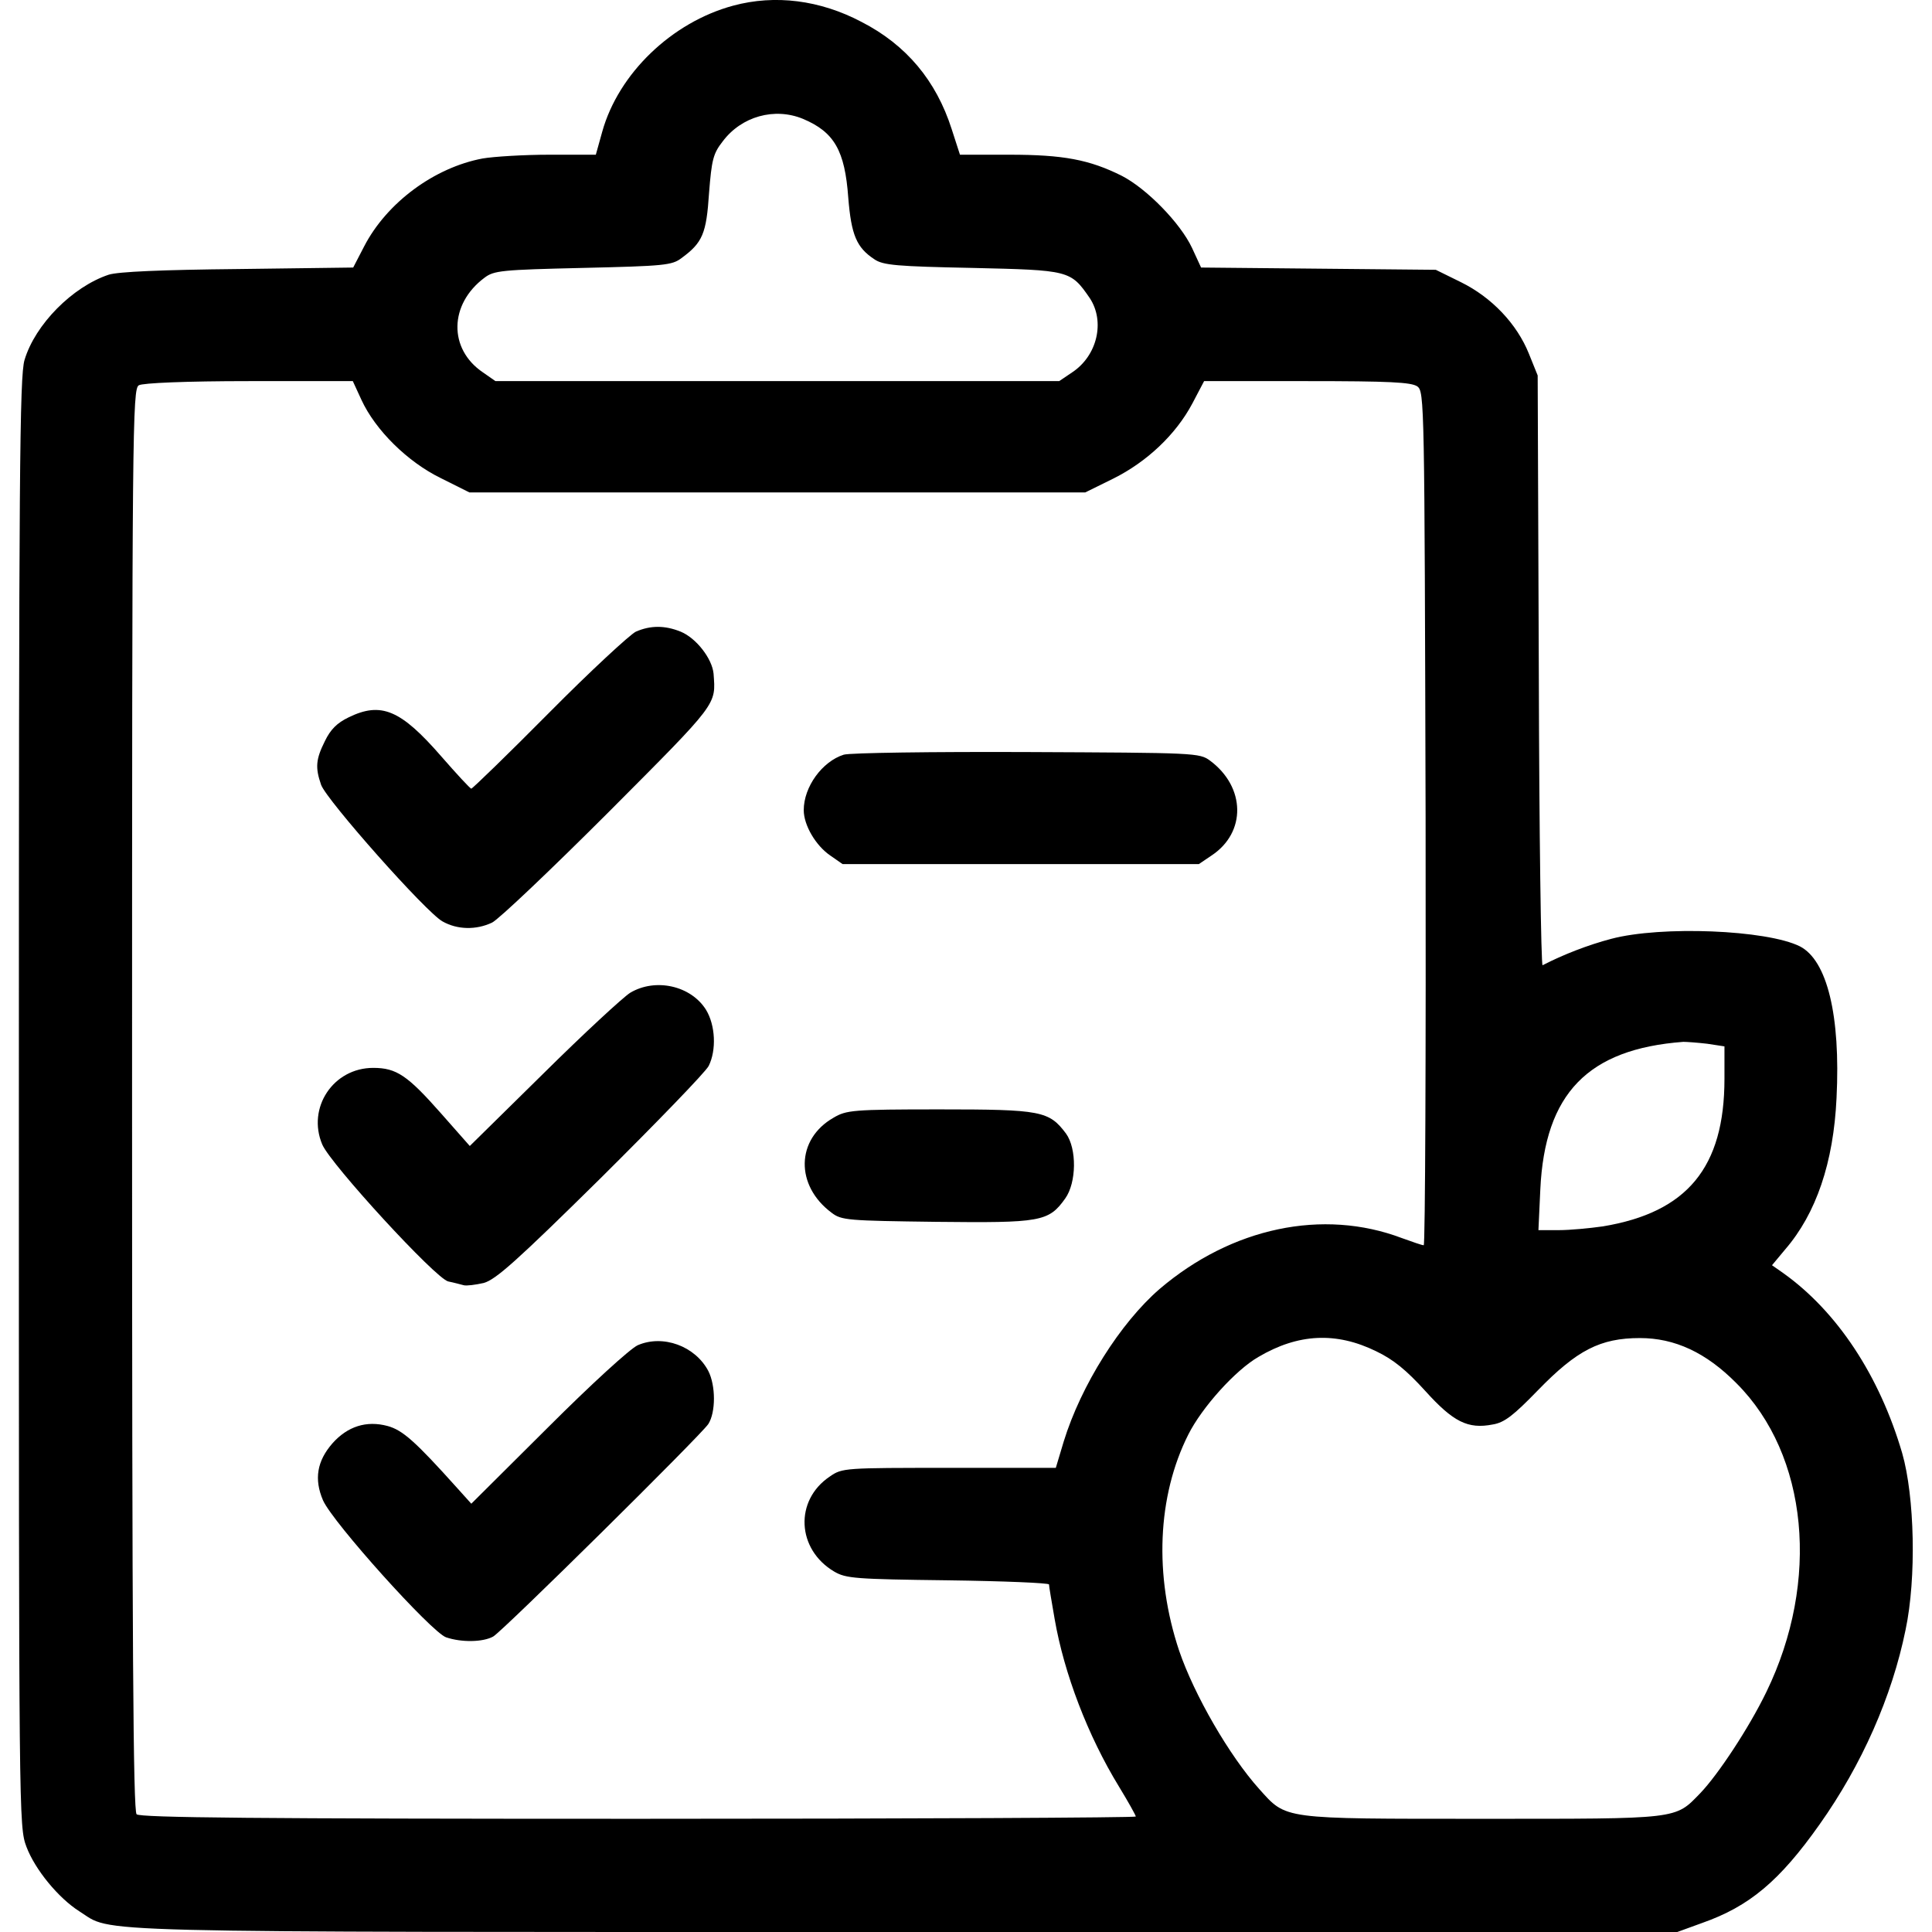 <?xml version="1.0" standalone="no"?>
<!DOCTYPE svg PUBLIC "-//W3C//DTD SVG 20010904//EN"
 "http://www.w3.org/TR/2001/REC-SVG-20010904/DTD/svg10.dtd">
<svg version="1.0" xmlns="http://www.w3.org/2000/svg"
 width="512pt" height="512pt" viewBox="0 0 512 512"
 preserveAspectRatio="xMidYMid meet">

<g transform="translate(0,512) scale(0.1,-0.1)"
fill="#000000" stroke="none">
<path d="M1943 5105 c-163 -44 -304 -180 -347 -334 l-17 -61 -123 0 c-68 0
-148 -5 -177 -10 -128 -24 -254 -117 -314 -233 l-29 -56 -306 -4 c-201 -2
-317 -7 -342 -15 -96 -32 -195 -132 -223 -226 -13 -43 -15 -301 -15 -1967 0
-1904 0 -1919 20 -1973 23 -61 85 -136 140 -171 93 -58 -43 -55 2189 -55
l2046 0 66 24 c125 44 205 111 311 261 112 158 192 339 228 516 29 137 24 353
-9 468 -60 205 -172 375 -315 477 l-30 21 35 42 c82 95 128 230 136 401 11
219 -25 365 -97 402 -88 44 -368 55 -500 20 -61 -16 -128 -42 -182 -70 -4 -2
-9 349 -10 780 l-3 783 -23 57 c-32 80 -99 150 -180 190 l-67 33 -311 3 -311
3 -24 52 c-31 66 -120 157 -186 191 -86 43 -155 56 -298 56 l-131 0 -22 68
c-41 128 -120 223 -239 284 -110 58 -229 73 -340 43z m185 -300 c83 -35 111
-84 120 -209 8 -99 22 -132 69 -163 23 -16 60 -19 259 -23 258 -6 261 -6 312
-80 41 -62 20 -153 -47 -197 l-34 -23 -747 0 -747 0 -33 23 c-92 62 -90 181 4
251 25 19 45 21 261 26 216 5 236 7 261 26 56 41 66 65 73 172 7 89 11 105 36
137 50 67 138 91 213 60z m-1170 -745 c37 -80 122 -164 210 -207 l76 -38 816
0 816 0 75 37 c88 44 165 116 209 199 l31 59 273 0 c219 0 276 -3 292 -14 19
-14 19 -39 22 -1145 1 -622 -1 -1131 -5 -1131 -5 0 -30 9 -58 19 -209 79 -451
28 -642 -135 -104 -90 -208 -255 -254 -404 l-21 -70 -282 0 c-278 0 -284 0
-317 -23 -94 -63 -88 -193 12 -252 31 -18 55 -20 302 -23 147 -2 267 -7 267
-11 0 -5 7 -46 15 -92 25 -144 88 -309 170 -443 25 -41 45 -77 45 -80 0 -3
-593 -6 -1318 -6 -1012 0 -1321 3 -1330 12 -9 9 -12 444 -12 1895 0 1782 1
1883 18 1892 10 6 124 11 292 11 l275 0 23 -50z m3566 -1706 l46 -7 0 -86 c0
-235 -99 -354 -322 -391 -35 -5 -87 -10 -117 -10 l-54 0 5 108 c12 254 126
372 379 391 9 0 37 -2 63 -5z m-877 -815 c46 -22 80 -50 130 -105 74 -82 113
-102 179 -89 31 5 55 24 120 91 103 106 165 138 270 138 92 0 175 -38 256
-120 190 -190 222 -524 79 -818 -46 -95 -128 -219 -175 -268 -68 -70 -52 -68
-578 -68 -535 0 -518 -2 -591 79 -79 88 -172 249 -212 366 -67 200 -58 410 24
573 36 72 125 171 186 206 105 62 206 67 312 15z"/>
<path d="M1685 3446 c-16 -8 -120 -104 -230 -215 -110 -111 -203 -201 -206
-201 -3 0 -39 39 -80 86 -107 123 -159 145 -245 103 -31 -15 -48 -32 -63 -63
-24 -48 -26 -70 -10 -116 15 -41 279 -339 322 -362 39 -22 89 -23 131 -3 17 8
156 140 309 293 292 293 284 283 278 367 -4 40 -46 94 -87 111 -42 17 -80 17
-119 0z"/>
<path d="M2236 3120 c-57 -18 -106 -85 -106 -147 0 -40 32 -94 70 -120 l33
-23 472 0 472 0 34 23 c92 61 90 181 -4 251 -28 21 -39 21 -485 23 -251 1
-470 -2 -486 -7z"/>
<path d="M1670 2489 c-19 -12 -123 -108 -230 -214 l-195 -192 -75 85 c-90 102
-119 122 -181 122 -106 0 -176 -106 -135 -203 22 -52 301 -356 334 -363 15 -3
33 -8 41 -10 7 -2 31 1 53 6 32 9 87 58 310 278 148 147 277 280 286 297 21
42 18 108 -7 149 -40 64 -134 85 -201 45z"/>
<path d="M2209 2158 c-100 -57 -102 -180 -5 -252 26 -20 43 -21 277 -24 277
-3 298 0 342 62 30 42 31 132 2 172 -45 60 -66 64 -335 64 -231 0 -247 -2
-281 -22z"/>
<path d="M1690 1555 c-20 -9 -124 -104 -238 -218 l-203 -202 -36 40 c-113 126
-146 155 -186 166 -56 15 -106 -1 -146 -46 -41 -47 -49 -95 -25 -151 26 -59
287 -349 326 -363 41 -14 98 -13 125 2 26 15 548 531 570 563 20 31 20 102 0
141 -35 66 -120 97 -187 68z"/>
</g>
</svg>

